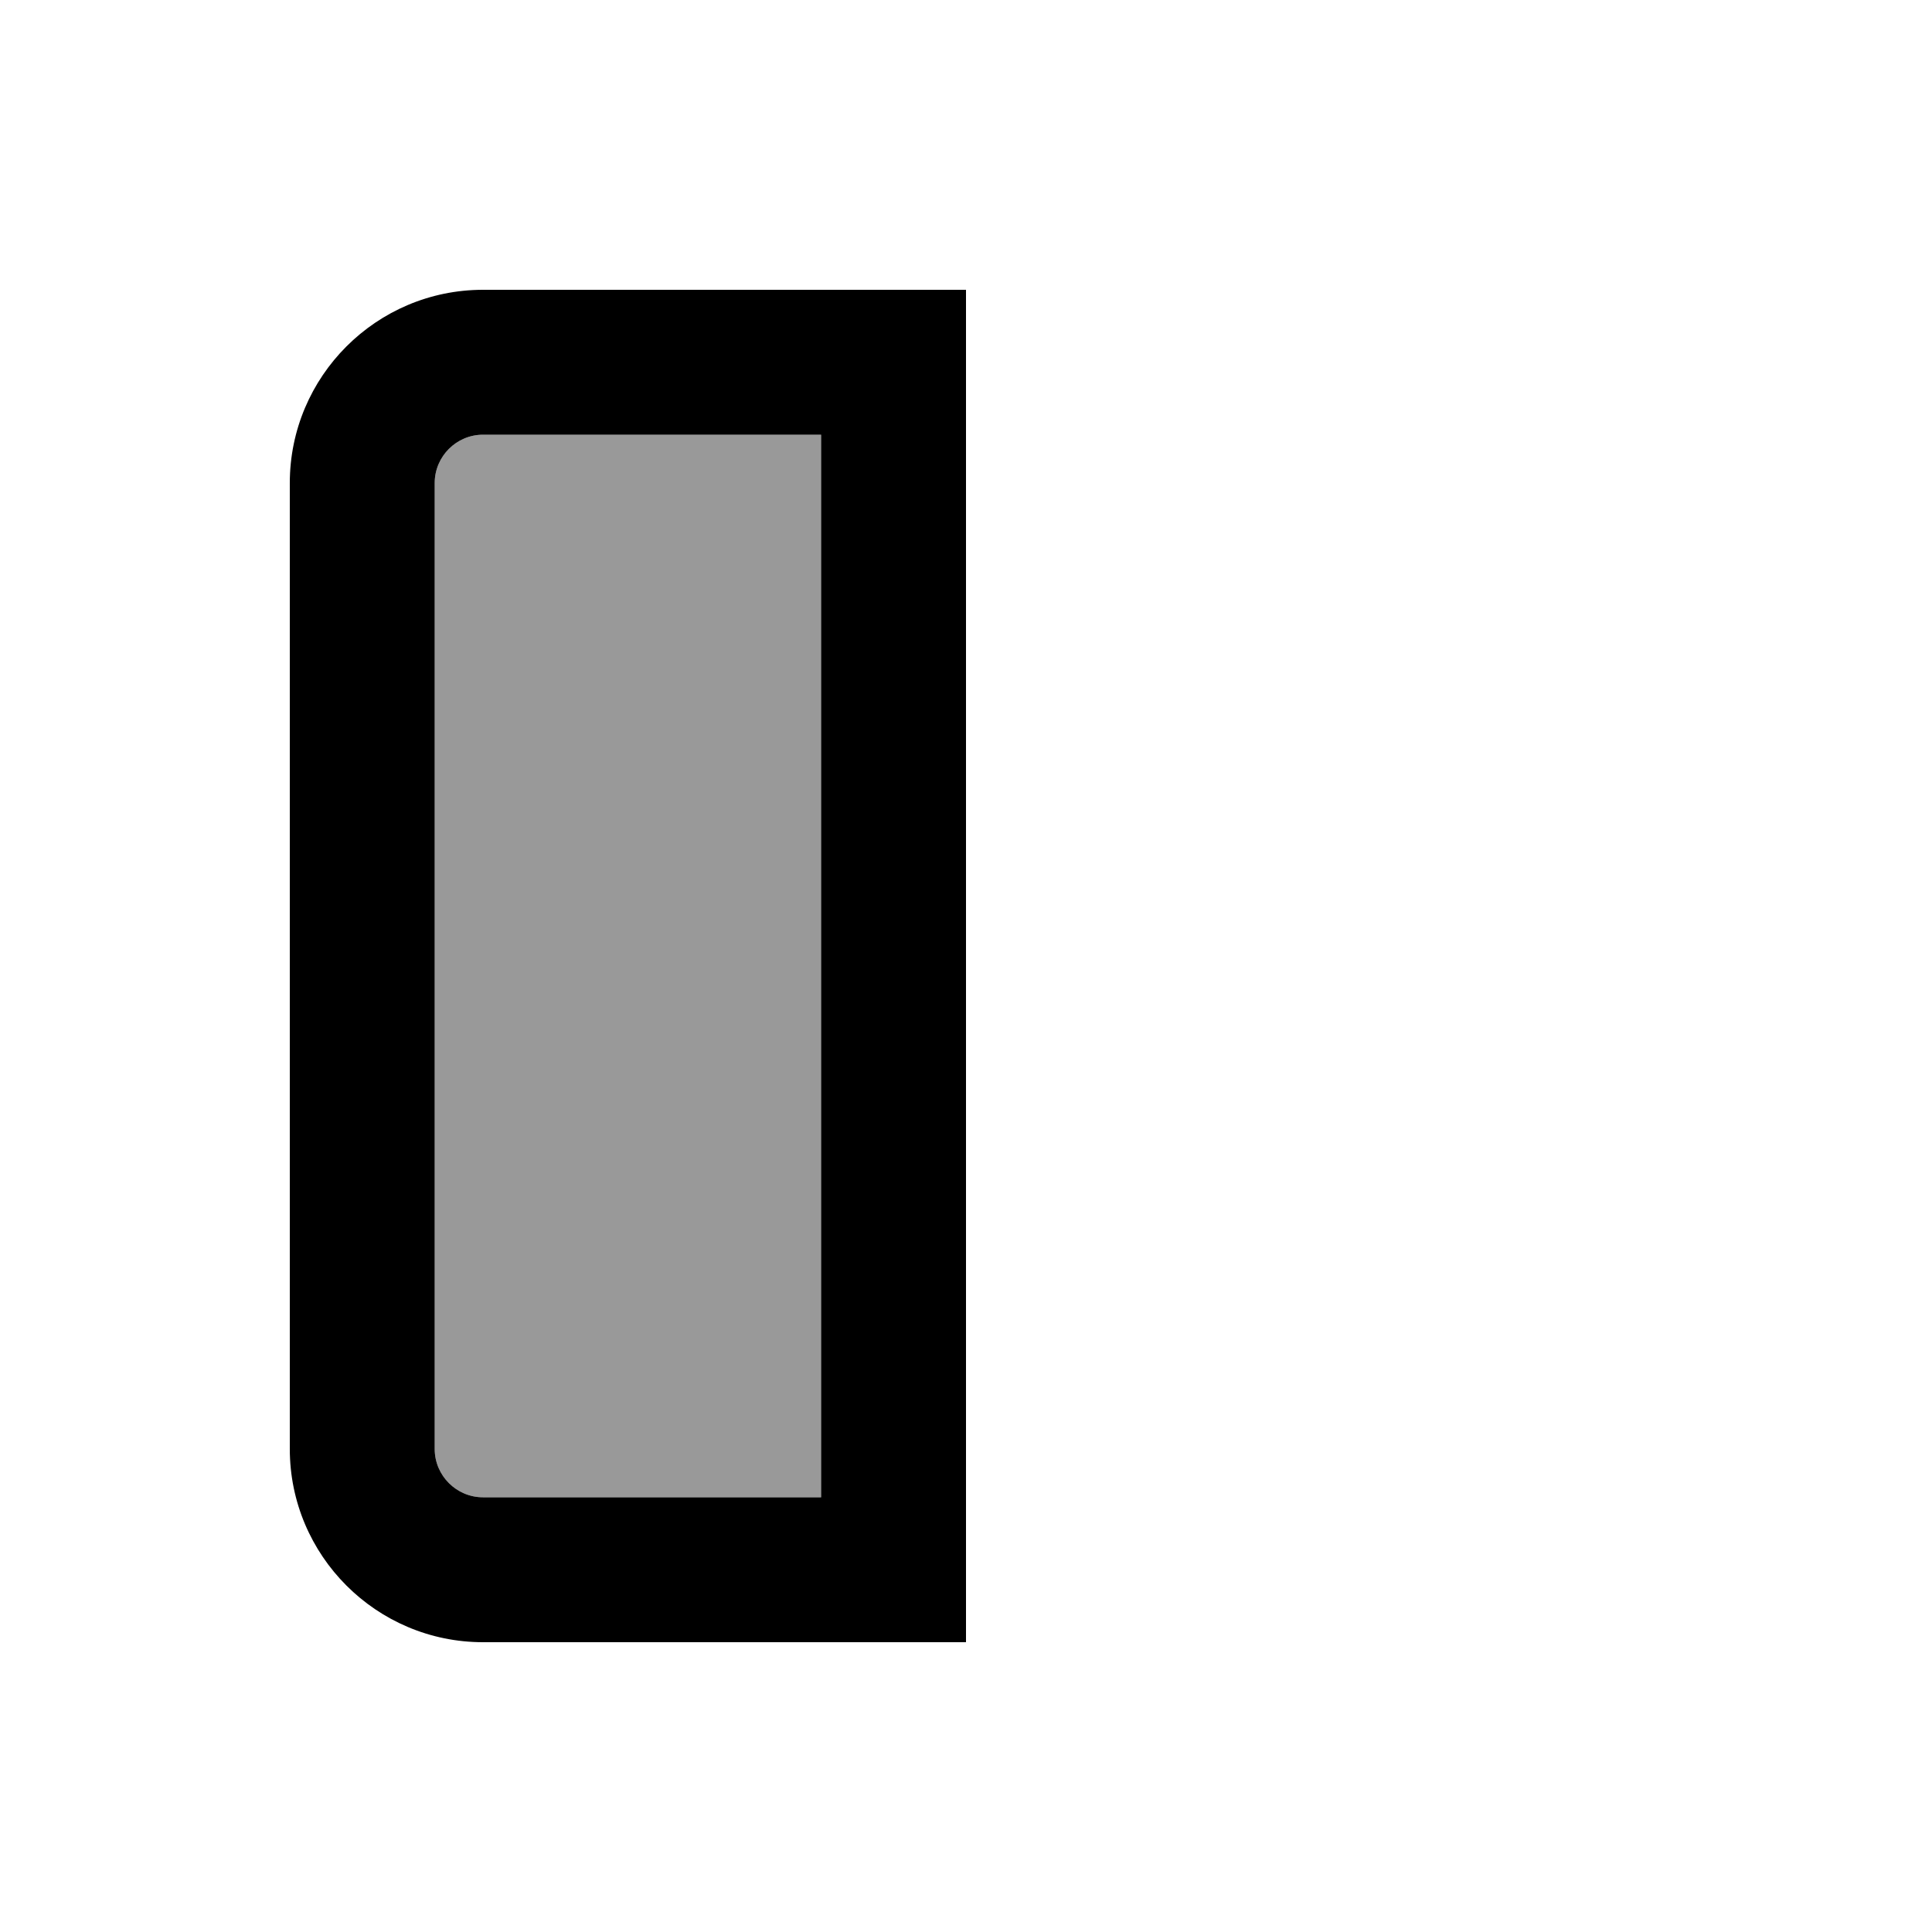 <svg xmlns="http://www.w3.org/2000/svg" viewBox="0 0 640 640"><!--! Font Awesome Pro 7.1.0 by @fontawesome - https://fontawesome.com License - https://fontawesome.com/license (Commercial License) Copyright 2025 Fonticons, Inc. --><path opacity=".4" fill="currentColor" d="M144 160L144 480C144 488.8 151.2 496 160 496L272 496L272 144L160 144C151.2 144 144 151.2 144 160z"/><path fill="currentColor" d="M160 96L320 96L320 544L160 544C124.7 544 96 515.3 96 480L96 160C96 124.7 124.7 96 160 96zM272 496L272 144L160 144C151.2 144 144 151.2 144 160L144 480C144 488.8 151.2 496 160 496L272 496z"/></svg>